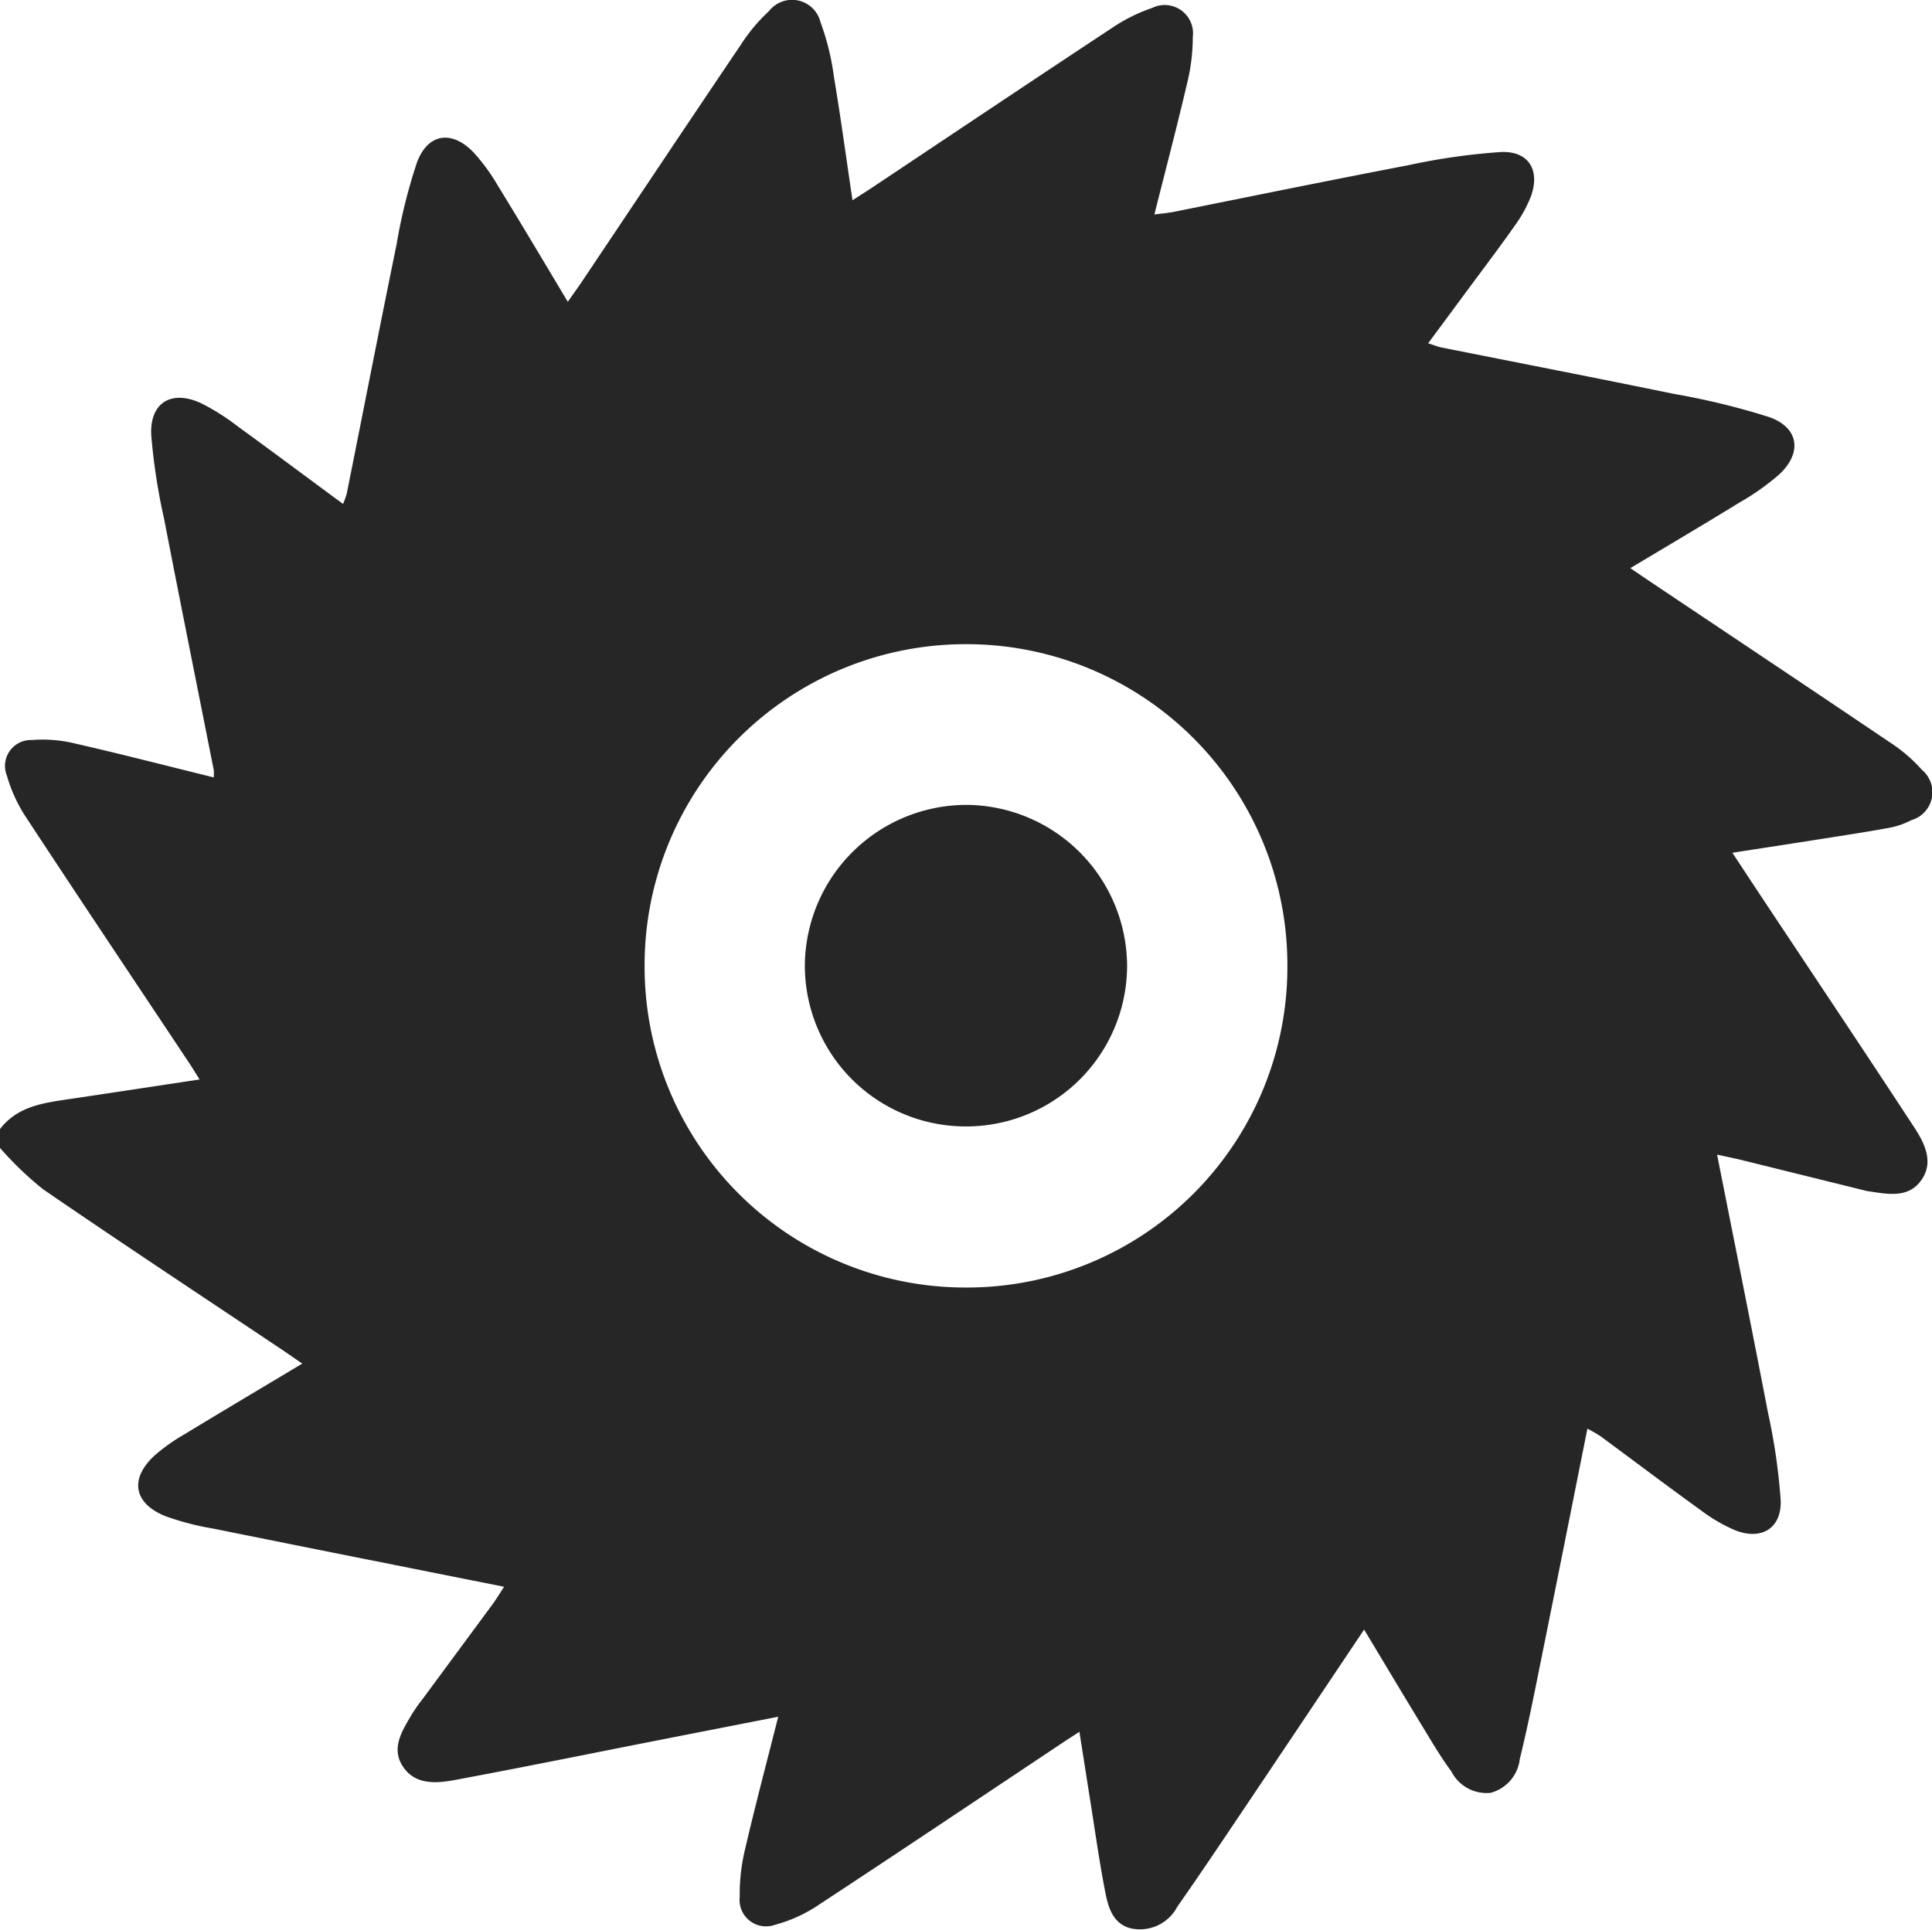 <svg xmlns="http://www.w3.org/2000/svg" width="86.23" height="86.147" viewBox="0 0 86.23 86.147"><path d="M-1090.877-129.871v-.842c.795-1.037,1.975-1.171,3.14-1.345,1.9-.282,3.789-.571,5.767-.869-.2-.32-.329-.534-.467-.741-2.423-3.643-4.858-7.278-7.259-10.935a6.784,6.784,0,0,1-.873-1.886,1.157,1.157,0,0,1,1.118-1.592,6.086,6.086,0,0,1,1.906.151c2.062.471,4.11,1,6.208,1.518a2.223,2.223,0,0,0,0-.331c-.74-3.739-1.493-7.475-2.217-11.216a27.148,27.148,0,0,1-.572-3.729c-.075-1.452.895-2.042,2.217-1.433a9.932,9.932,0,0,1,1.631,1.029c1.56,1.131,3.1,2.285,4.713,3.472a3.944,3.944,0,0,0,.166-.468c.741-3.71,1.466-7.423,2.224-11.129a24.128,24.128,0,0,1,.912-3.658c.484-1.291,1.547-1.442,2.506-.456a8.468,8.468,0,0,1,1.091,1.485c1.041,1.694,2.054,3.4,3.131,5.2.226-.32.4-.561.57-.809,2.389-3.565,4.769-7.135,7.17-10.691a7.736,7.736,0,0,1,1.238-1.474,1.306,1.306,0,0,1,2.3.491,11.3,11.3,0,0,1,.6,2.435c.3,1.792.543,3.592.829,5.516.364-.234.619-.394.87-.561,3.57-2.38,7.134-4.77,10.715-7.133a7.565,7.565,0,0,1,1.793-.893,1.265,1.265,0,0,1,1.81,1.307,8.585,8.585,0,0,1-.257,2.073c-.45,1.925-.953,3.837-1.457,5.842.36-.047.606-.065.846-.113,3.49-.7,6.976-1.413,10.471-2.083a28.77,28.77,0,0,1,4.147-.592c1.245-.054,1.766.815,1.34,1.984a5.866,5.866,0,0,1-.73,1.318c-.643.919-1.323,1.812-1.99,2.715-.609.824-1.219,1.648-1.865,2.521.276.088.431.154.594.187,3.463.691,6.929,1.364,10.388,2.075a32.431,32.431,0,0,1,4.235,1.031c1.33.467,1.491,1.59.458,2.557a10.94,10.94,0,0,1-1.778,1.259c-1.593.979-3.2,1.929-4.874,2.929.394.267.693.473.995.675,3.542,2.372,7.088,4.737,10.62,7.123a6.966,6.966,0,0,1,1.393,1.2,1.3,1.3,0,0,1-.469,2.255,3.548,3.548,0,0,1-.945.333c-.992.184-1.99.335-2.986.492-1.315.207-2.63.409-4.053.629.541.82,1,1.52,1.464,2.217,2.218,3.341,4.448,6.674,6.645,10.029.462.706.893,1.544.336,2.353-.587.851-1.532.635-2.4.508-.083-.012-.164-.037-.246-.057q-2.611-.646-5.222-1.292c-.391-.1-.786-.177-1.259-.282.778,3.934,1.543,7.722,2.271,11.517a27.209,27.209,0,0,1,.567,3.9c.055,1.267-.865,1.823-2.045,1.347a7.351,7.351,0,0,1-1.517-.886c-1.5-1.083-2.979-2.2-4.47-3.3a6.74,6.74,0,0,0-.594-.345c-.668,3.341-1.311,6.581-1.966,9.819-.333,1.648-.651,3.3-1.052,4.931a1.768,1.768,0,0,1-1.305,1.509,1.762,1.762,0,0,1-1.747-.953c-.5-.676-.922-1.405-1.359-2.123-.837-1.374-1.66-2.755-2.537-4.213-1.863,2.78-3.654,5.46-5.452,8.134-.954,1.42-1.906,2.841-2.888,4.242a1.884,1.884,0,0,1-2.071.963c-.8-.2-1.009-.936-1.142-1.618-.259-1.319-.443-2.652-.654-3.98-.164-1.029-.323-2.059-.5-3.177-.362.236-.6.387-.828.541-3.594,2.395-7.179,4.8-10.79,7.173a6.466,6.466,0,0,1-1.964.9,1.181,1.181,0,0,1-1.58-1.238,8.629,8.629,0,0,1,.245-2.157c.448-1.928.956-3.841,1.474-5.892-2.008.394-3.894.763-5.779,1.133-2.887.568-5.771,1.156-8.663,1.693-.832.155-1.765.22-2.307-.6-.552-.831-.026-1.609.4-2.34a7.732,7.732,0,0,1,.485-.687q1.55-2.1,3.1-4.2c.172-.234.323-.484.529-.8-4.422-.883-8.708-1.734-12.992-2.6a12.255,12.255,0,0,1-2.11-.547c-1.439-.573-1.629-1.676-.493-2.718a8.21,8.21,0,0,1,1.3-.925c1.72-1.046,3.451-2.073,5.287-3.173-.4-.276-.717-.5-1.036-.709-3.519-2.356-7.054-4.687-10.545-7.084A15.1,15.1,0,0,1-1090.877-129.871Zm57.459-8.11a14.32,14.32,0,0,0-14.289-14.379,14.332,14.332,0,0,0-14.4,14.349,14.321,14.321,0,0,0,14.289,14.372A14.307,14.307,0,0,0-1033.418-137.982Z" transform="translate(1090.877 181.118)" fill="#262626"/><path d="M-870.9,46.187a7.18,7.18,0,0,1-7.094-7.245,7.221,7.221,0,0,1,7.331-7.108,7.218,7.218,0,0,1,7.051,7.217A7.183,7.183,0,0,1-870.9,46.187Z" transform="translate(913.917 4.1)" fill="#262626"/></svg>